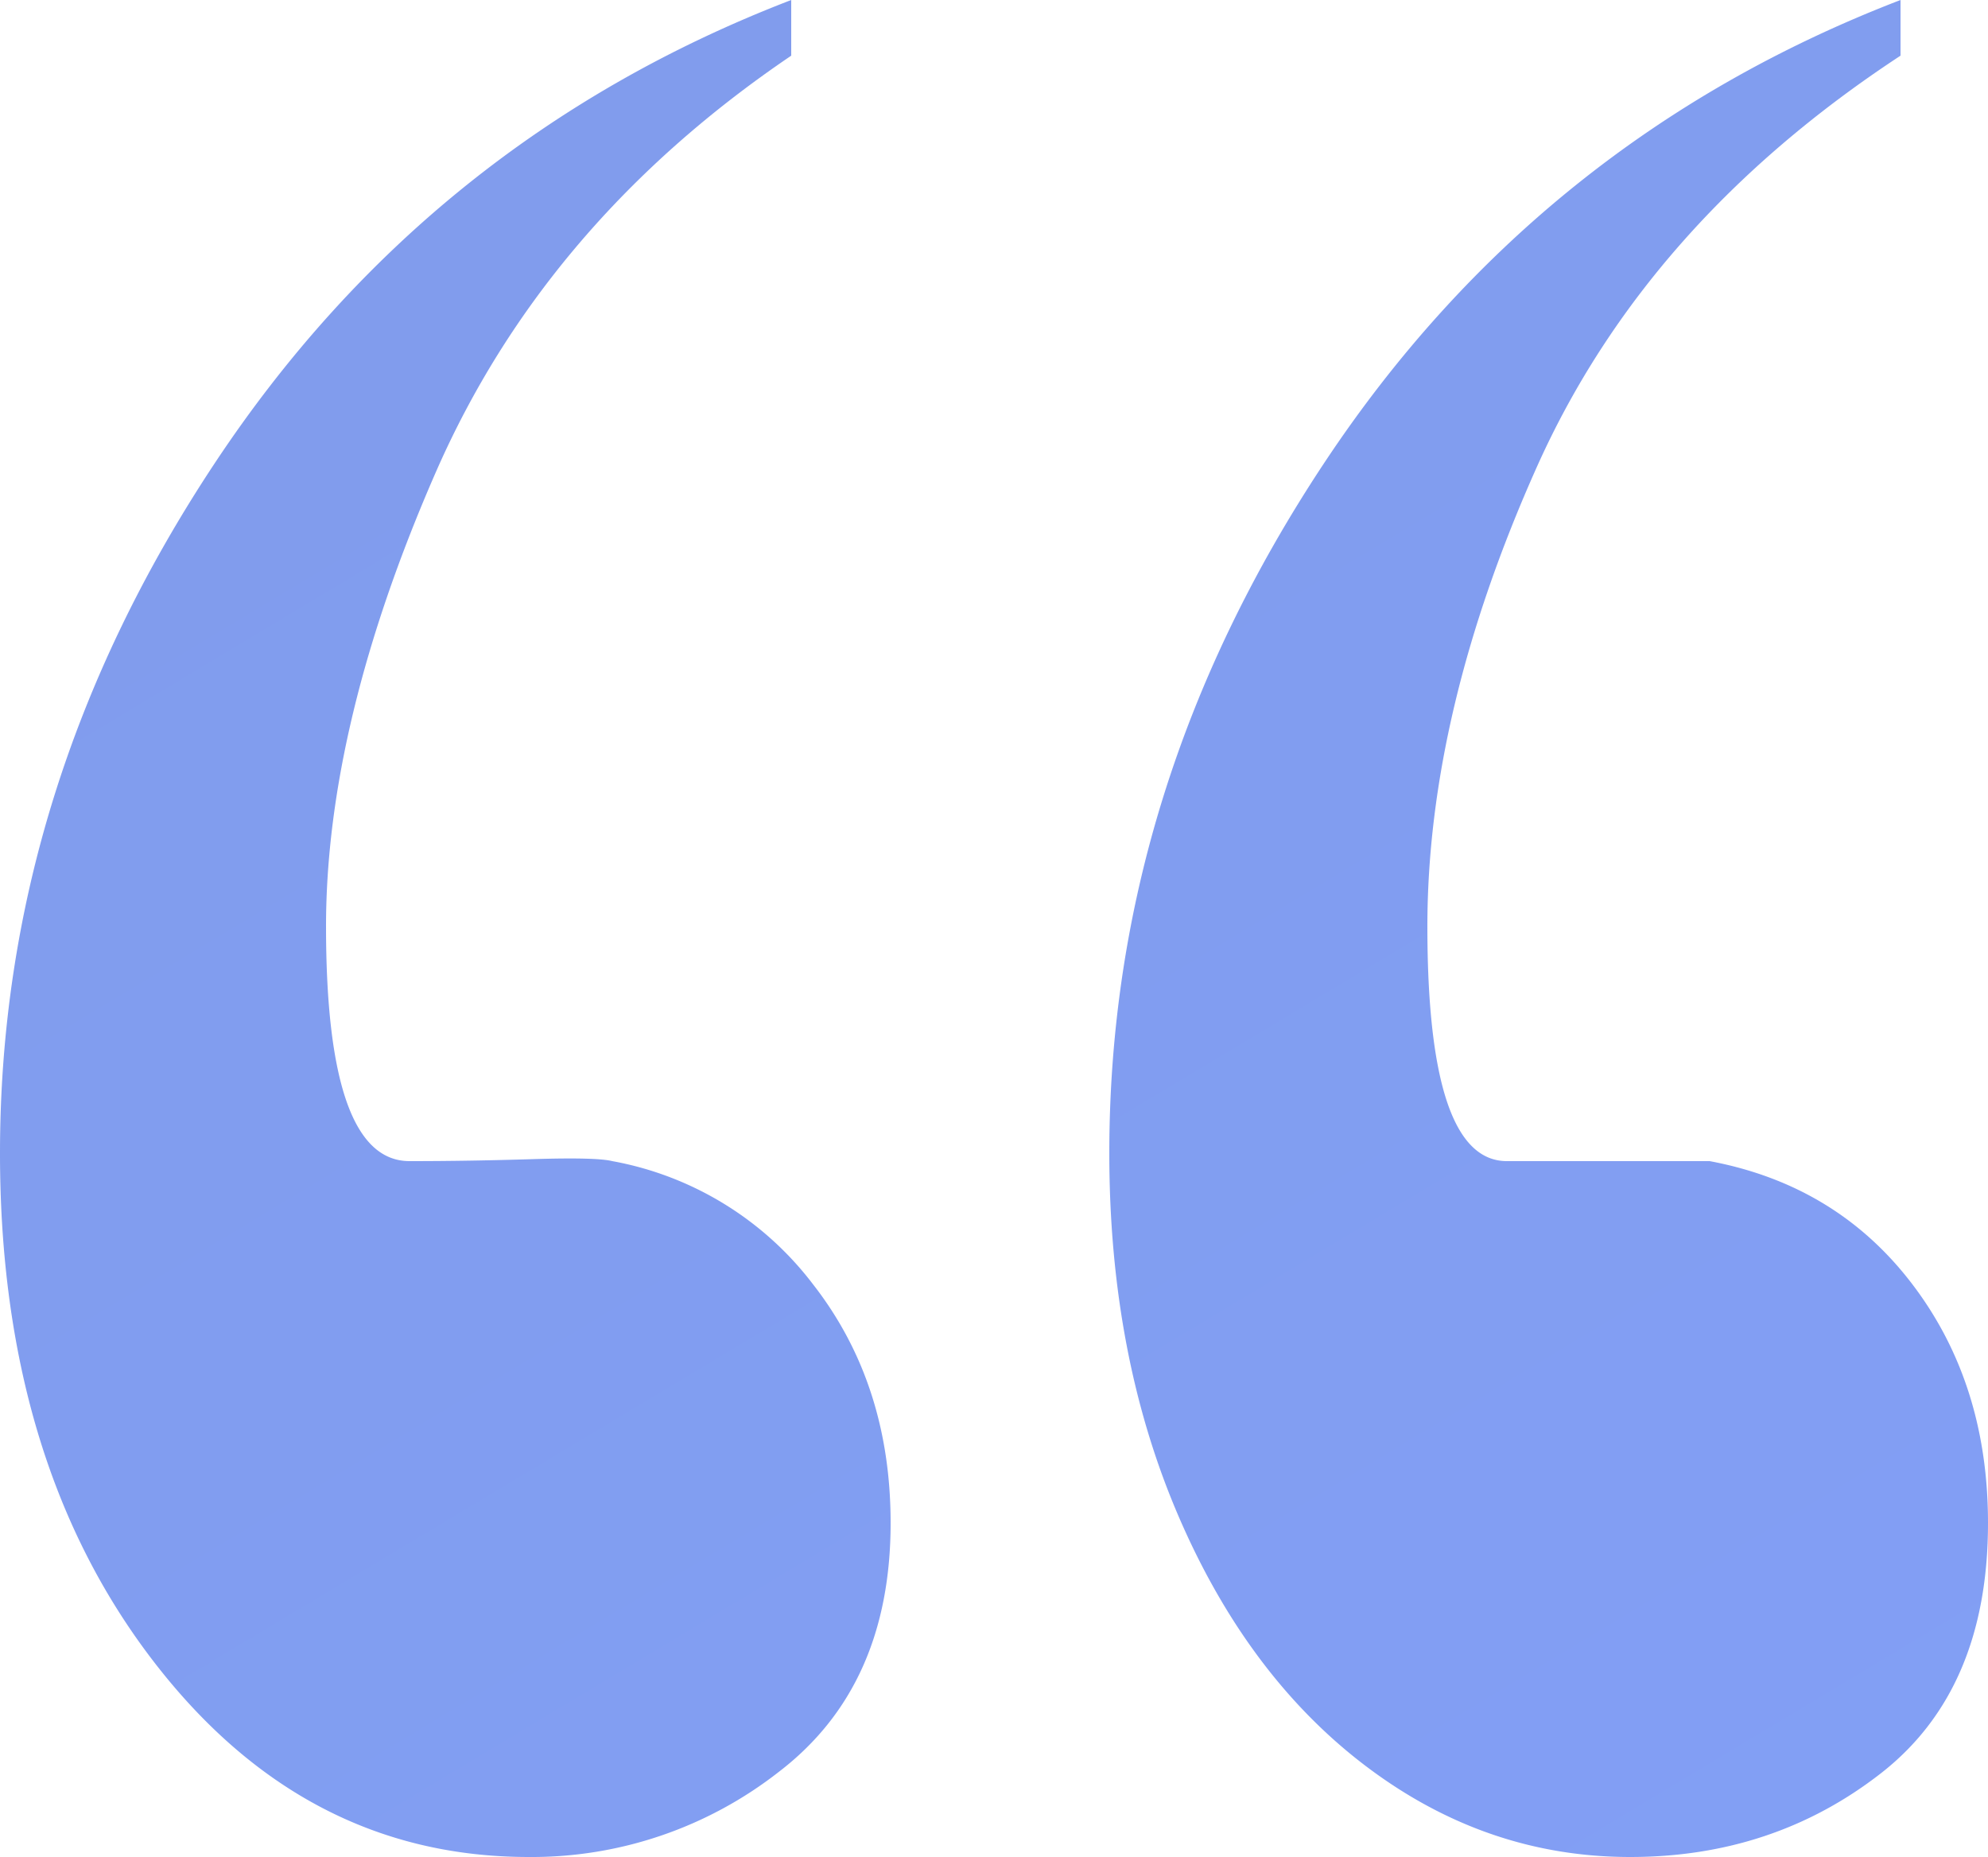 <?xml version="1.0" encoding="UTF-8"?> <svg xmlns="http://www.w3.org/2000/svg" xmlns:xlink="http://www.w3.org/1999/xlink" width="354.311" height="330.926" viewBox="0 0 354.311 330.926"><defs><linearGradient id="linear-gradient" x1="1.047" y1="1.498" x2="0.138" y2="0.091" gradientUnits="objectBoundingBox"><stop offset="0" stop-color="#134bf2"></stop><stop offset="1" stop-color="#1144db"></stop></linearGradient></defs><path id="Path_527" data-name="Path 527" d="M346.769-297.574v9.921q-45.352,29.762-64.839,73.342t-19.487,81.846q0,41.808,14.172,41.809h36.14q22.676,4.252,36.14,21.967t13.464,42.517q0,29.762-19.133,44.643T298.583,33.352q-25.51,0-46.769-15.944t-33.66-44.643q-12.4-28.7-12.4-64.839,0-65.193,38.266-122.946T346.769-297.574Zm-197.705,0v9.921q-43.934,29.762-63.422,74.405T66.155-132.465q0,41.808,14.881,41.809,10.629,0,21.967-.354t14.172.354a57.984,57.984,0,0,1,35.785,21.967q13.818,17.716,13.818,42.517,0,29.053-19.841,44.289a71.448,71.448,0,0,1-44.643,15.235q-40.391,0-67.319-35.431T8.048-92.074q0-65.193,38.266-122.946T149.064-297.574Z" transform="translate(-8.048 297.574)" opacity="0.53" fill="url(#linear-gradient)"></path></svg> 